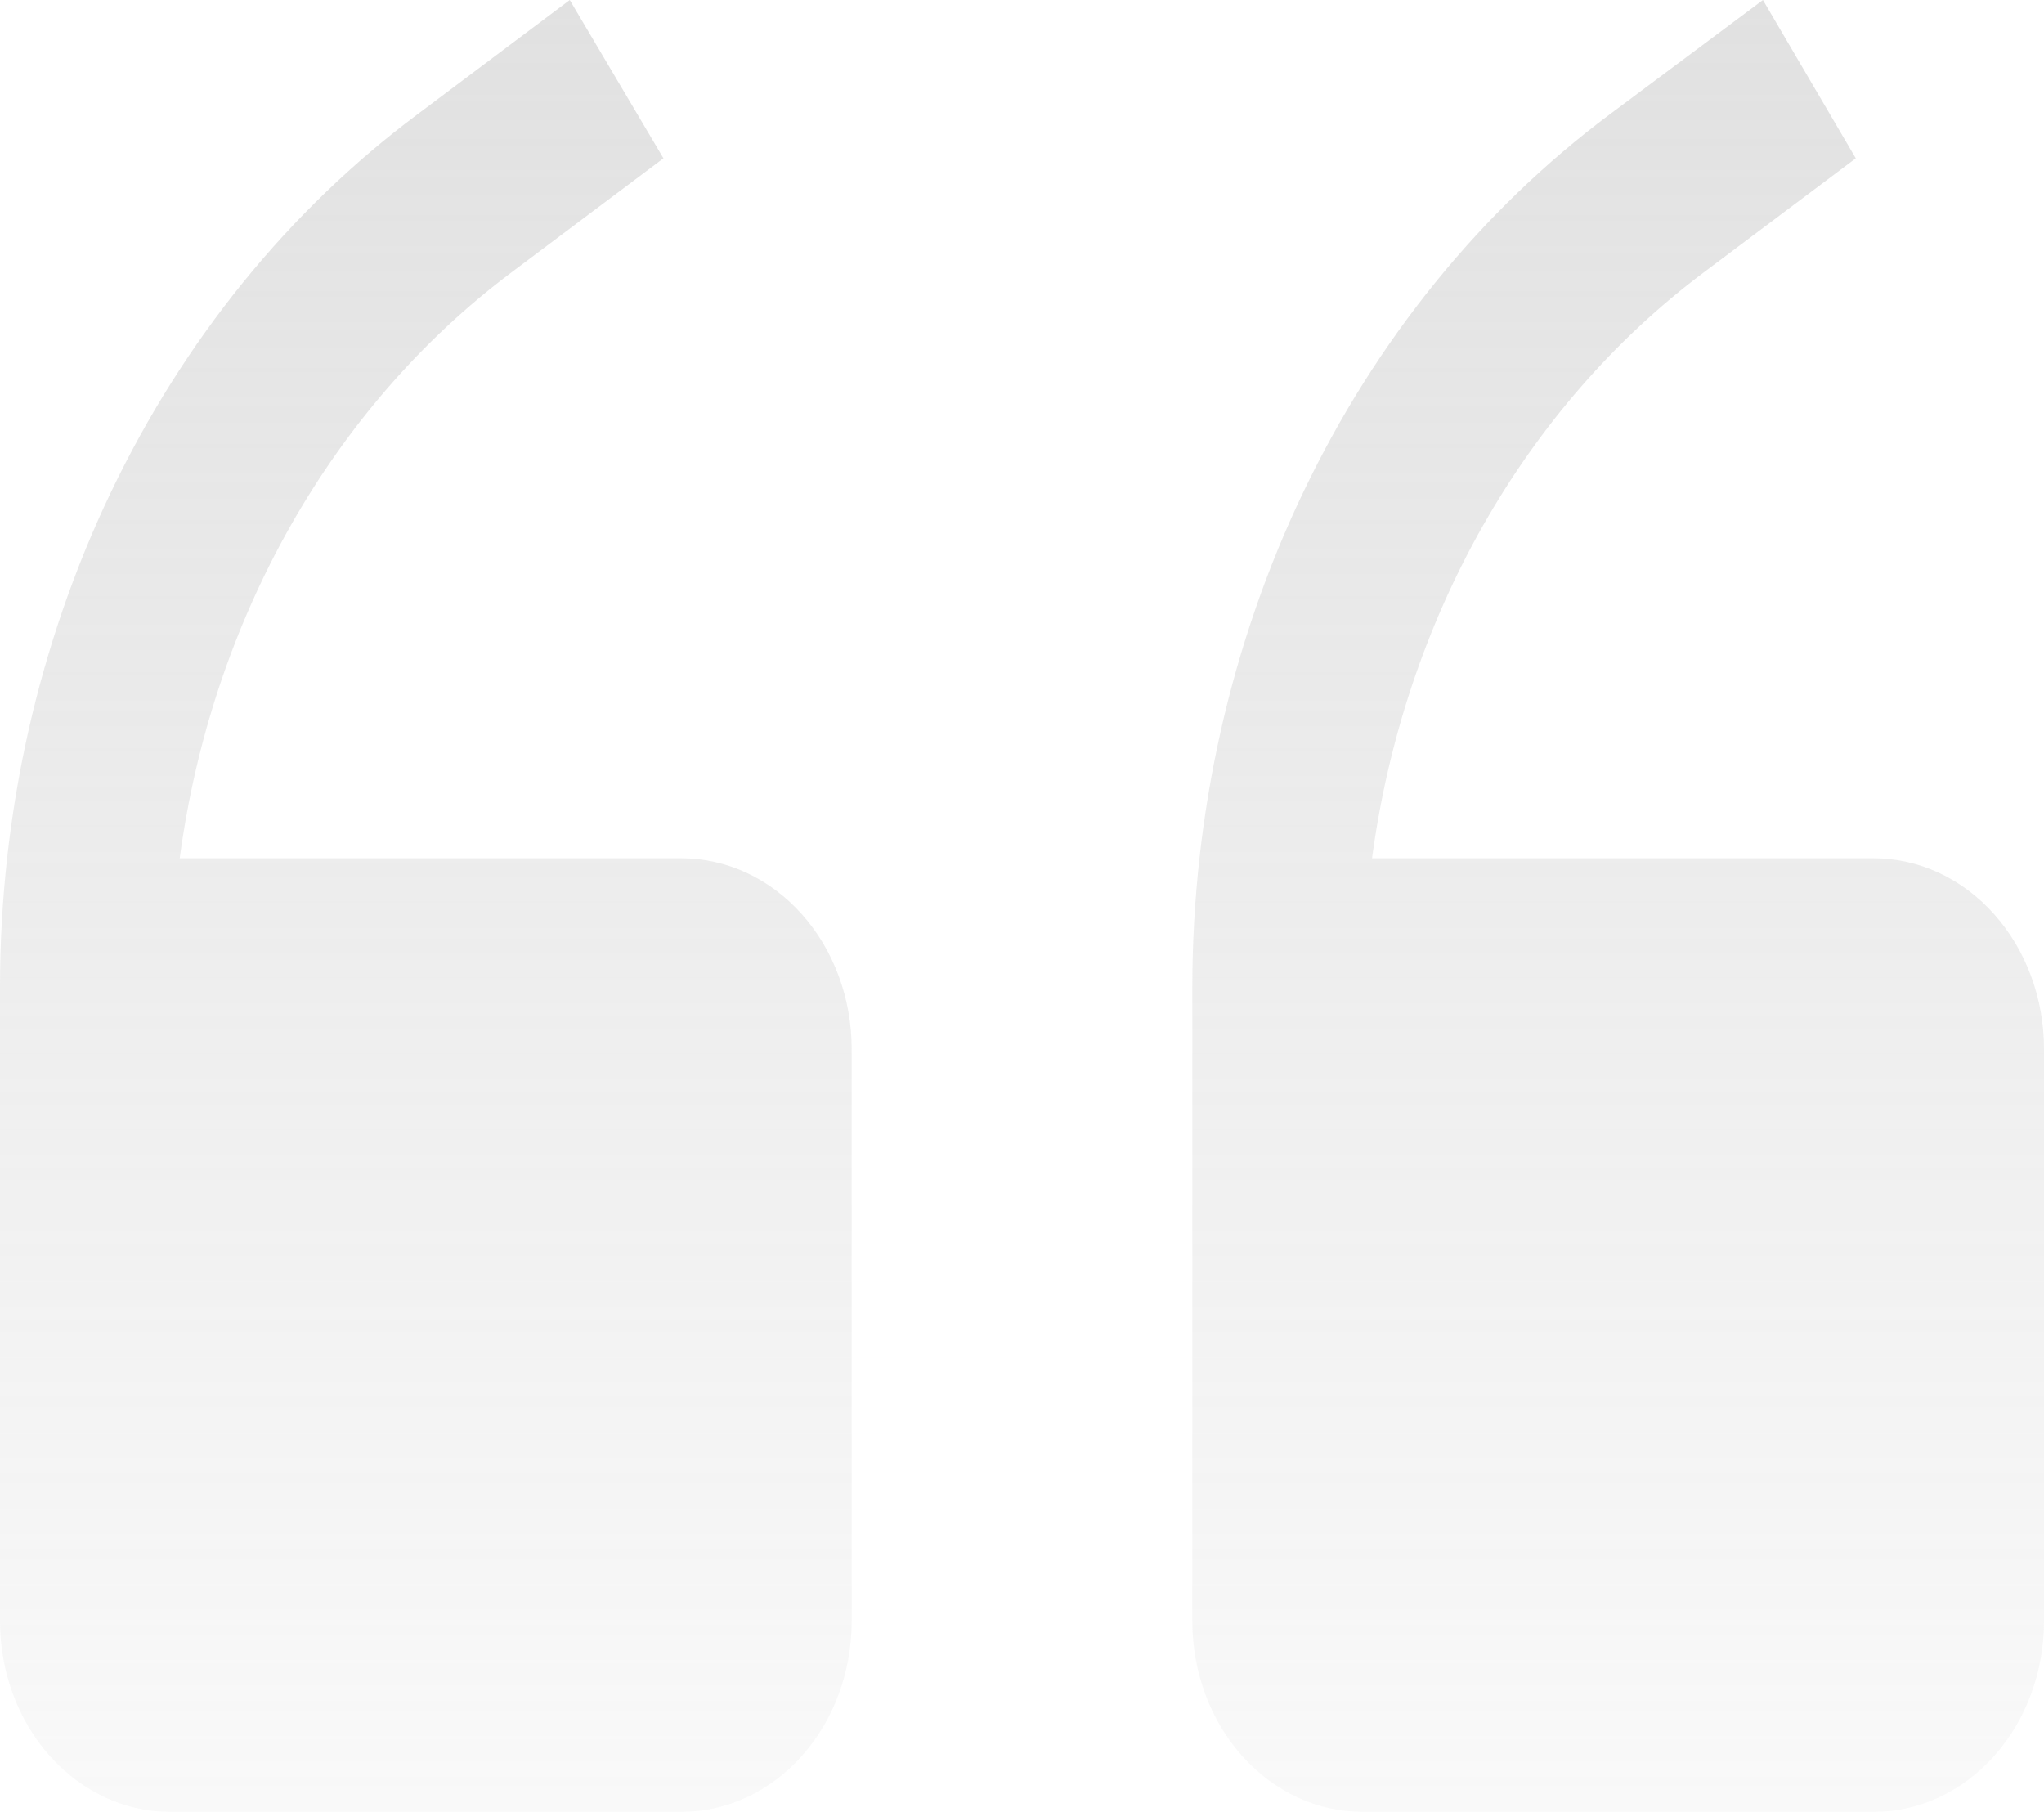 <svg width="88" height="78" viewBox="0 0 88 78" fill="none" xmlns="http://www.w3.org/2000/svg">
<path id="Vector" d="M29.333 36.947H7.737C8.418 31.866 10.039 27 12.495 22.66C14.95 18.32 18.188 14.601 22 11.741L28.563 6.815L24.53 0L17.967 4.926C12.442 9.048 7.912 14.633 4.777 21.186C1.643 27.739 0.002 35.056 0 42.489V69.79C0 71.967 0.773 74.055 2.148 75.595C3.523 77.135 5.388 78 7.333 78H29.333C31.278 78 33.144 77.135 34.519 75.595C35.894 74.055 36.667 71.967 36.667 69.79V45.158C36.667 42.98 35.894 40.892 34.519 39.352C33.144 37.812 31.278 36.947 29.333 36.947ZM80.667 36.947H59.07C59.752 31.866 61.372 27 63.828 22.66C66.284 18.32 69.521 14.601 73.333 11.741L79.897 6.815L75.9 0L69.3 4.926C63.775 9.048 59.245 14.633 56.111 21.186C52.977 27.739 51.336 35.056 51.333 42.489V69.79C51.333 71.967 52.106 74.055 53.481 75.595C54.856 77.135 56.722 78 58.667 78H80.667C82.612 78 84.477 77.135 85.852 75.595C87.227 74.055 88 71.967 88 69.79V45.158C88 42.98 87.227 40.892 85.852 39.352C84.477 37.812 82.612 36.947 80.667 36.947Z" fill="url(#paint0_linear_11607_8084)" fill-opacity="0.35"/>
<defs>
<linearGradient id="paint0_linear_11607_8084" x1="44" y1="0" x2="44" y2="97" gradientUnits="userSpaceOnUse">
<stop stop-color="#A9A9A9"/>
<stop offset="1" stop-color="#A9A9A9" stop-opacity="0"/>
</linearGradient>
</defs>
</svg>
